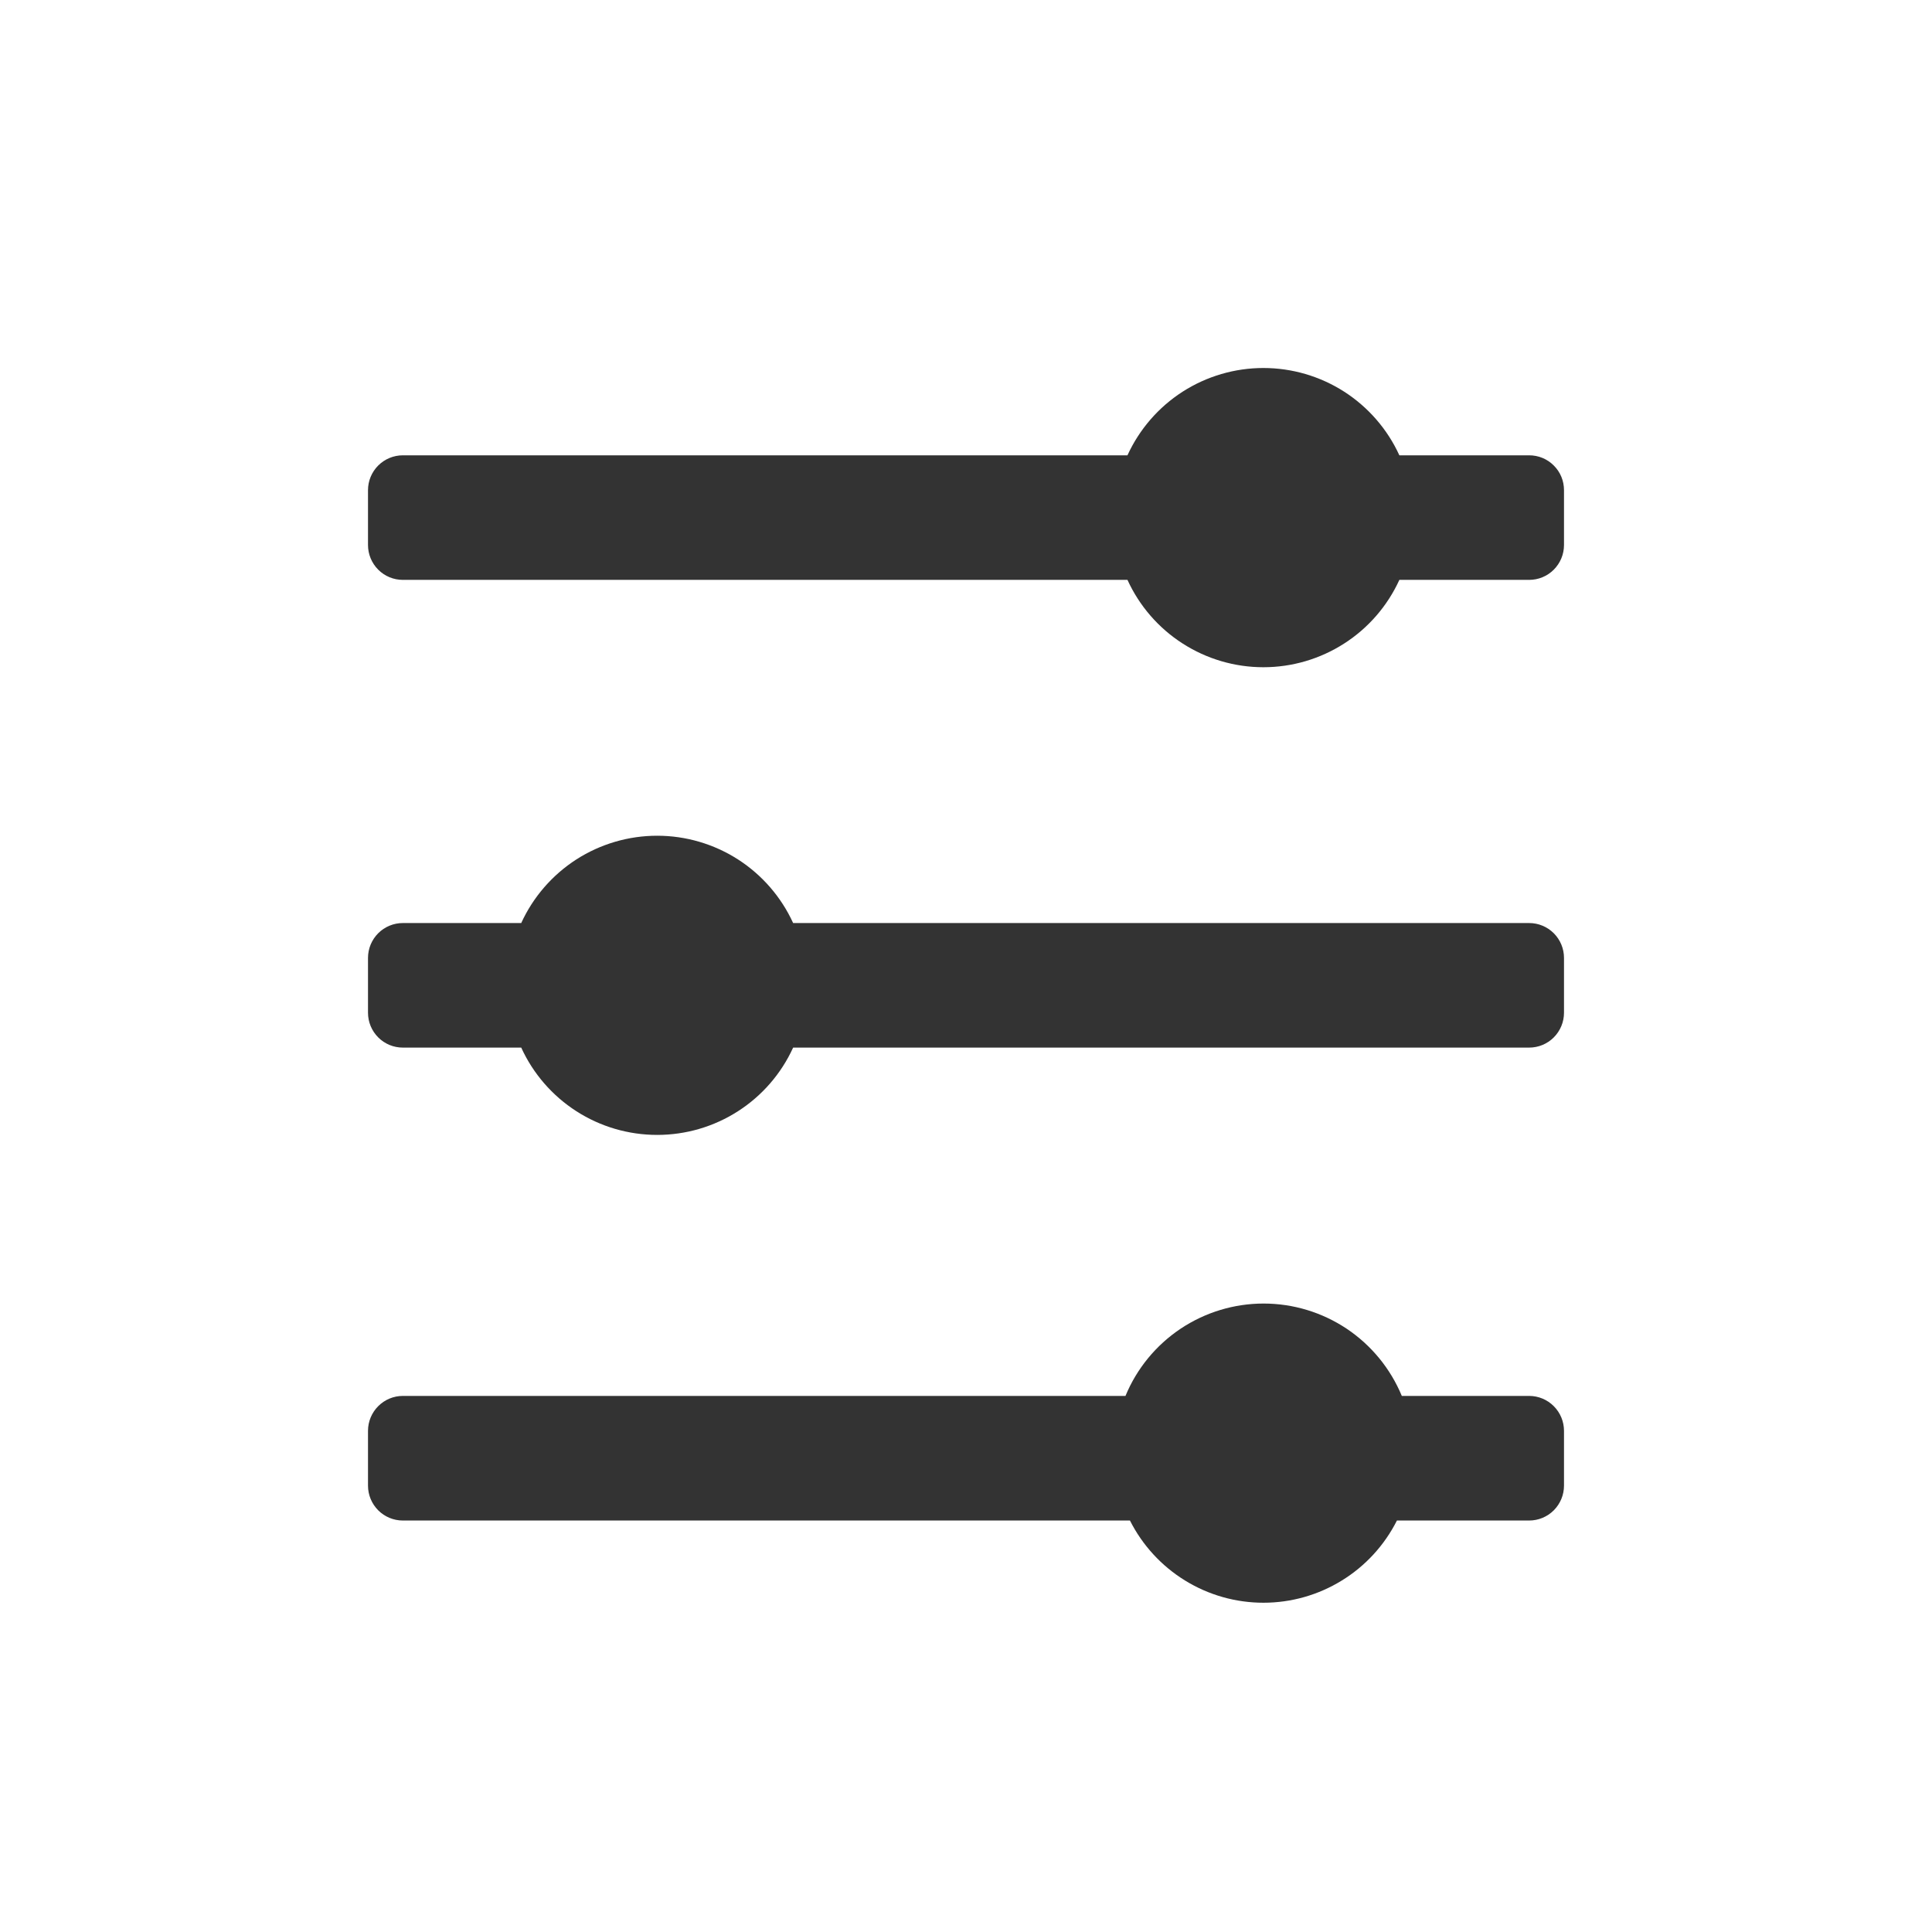 <svg width="42" height="42" viewBox="0 0 42 42" fill="none" xmlns="http://www.w3.org/2000/svg">
<path d="M8.758 9.898C8.557 9.898 8.364 9.978 8.222 10.12C8.08 10.262 8 10.455 8 10.656L8 11.848C8 12.049 8.08 12.242 8.222 12.384C8.364 12.527 8.557 12.606 8.758 12.606L24.51 12.606C24.769 13.173 25.185 13.653 25.709 13.989C26.233 14.326 26.843 14.505 27.465 14.505C28.088 14.505 28.698 14.326 29.222 13.989C29.746 13.653 30.162 13.173 30.421 12.606L33.242 12.606C33.443 12.606 33.636 12.527 33.778 12.384C33.92 12.242 34 12.049 34 11.848L34 10.656C34 10.557 33.981 10.458 33.943 10.366C33.905 10.274 33.849 10.19 33.778 10.12C33.708 10.049 33.624 9.993 33.532 9.955C33.44 9.917 33.341 9.898 33.242 9.898L30.421 9.898C30.162 9.332 29.746 8.852 29.222 8.515C28.698 8.179 28.088 8 27.465 8C26.843 8 26.233 8.179 25.709 8.515C25.185 8.852 24.769 9.332 24.51 9.898L8.758 9.898Z" fill="black" fill-opacity="0.8"/>
<path d="M8.758 20.066C8.557 20.066 8.364 20.146 8.222 20.288C8.08 20.43 8 20.623 8 20.824L8 22.016C8 22.217 8.08 22.41 8.222 22.552C8.364 22.695 8.557 22.774 8.758 22.774L11.331 22.774C11.59 23.341 12.007 23.821 12.53 24.157C13.054 24.494 13.664 24.672 14.287 24.672C14.909 24.672 15.519 24.494 16.043 24.157C16.567 23.821 16.983 23.341 17.242 22.774L33.242 22.774C33.443 22.774 33.636 22.695 33.778 22.552C33.92 22.41 34 22.217 34 22.016L34 20.824C34 20.623 33.92 20.43 33.778 20.288C33.636 20.146 33.443 20.066 33.242 20.066L17.242 20.066C16.983 19.5 16.567 19.02 16.043 18.683C15.519 18.347 14.909 18.168 14.287 18.168C13.664 18.168 13.054 18.347 12.53 18.683C12.007 19.02 11.59 19.5 11.331 20.066L8.758 20.066Z" fill="black" fill-opacity="0.8"/>
<path d="M8 31.105C8 30.904 8.08 30.711 8.222 30.569C8.364 30.426 8.557 30.346 8.758 30.346L24.467 30.346C24.712 29.752 25.129 29.244 25.664 28.886C26.198 28.529 26.827 28.338 27.47 28.338C28.113 28.338 28.742 28.529 29.277 28.886C29.811 29.244 30.228 29.752 30.474 30.346L33.242 30.346C33.443 30.346 33.636 30.426 33.778 30.569C33.92 30.711 34 30.904 34 31.105L34 32.296C34 32.498 33.92 32.69 33.778 32.833C33.636 32.975 33.443 33.055 33.242 33.055L30.368 33.055C30.097 33.592 29.683 34.044 29.17 34.359C28.658 34.675 28.068 34.842 27.466 34.842C26.864 34.842 26.274 34.675 25.762 34.359C25.25 34.044 24.835 33.592 24.564 33.055L8.758 33.055C8.557 33.055 8.364 32.975 8.222 32.833C8.08 32.69 8 32.498 8 32.296L8 31.105Z" fill="black" fill-opacity="0.8"/>
</svg>
